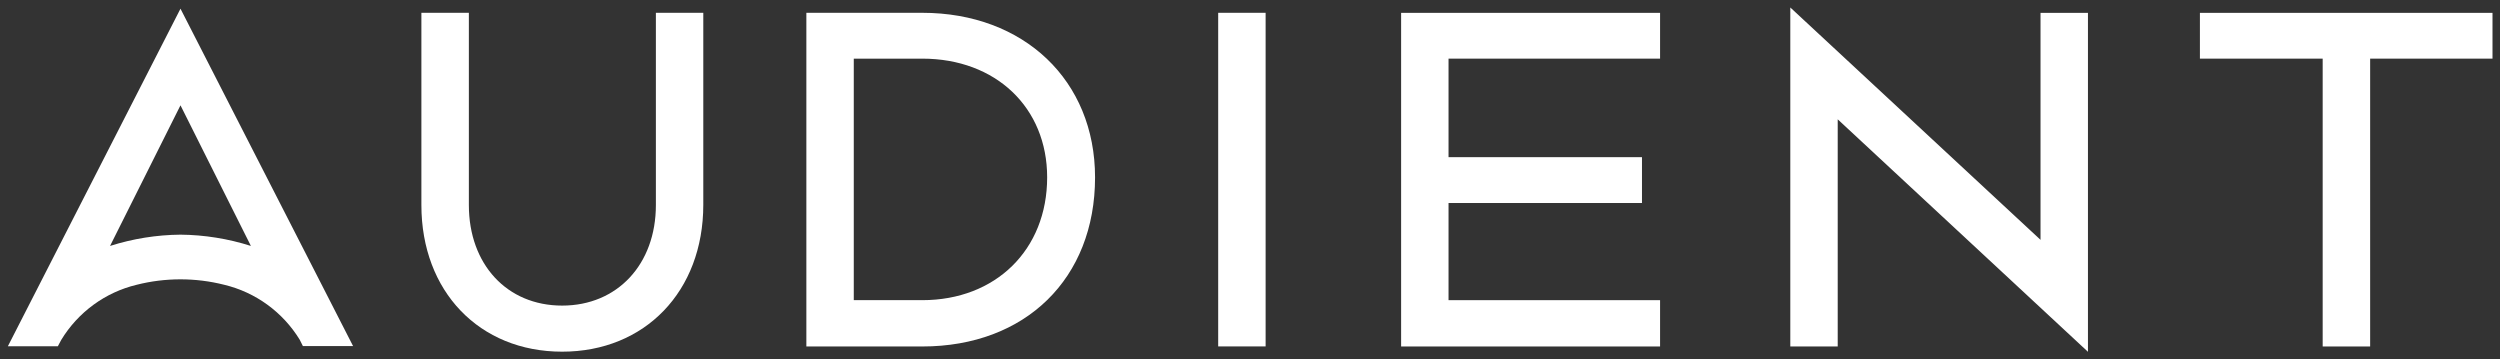 <svg width="167" height="24" viewBox="0 0 167 24" fill="none" xmlns="http://www.w3.org/2000/svg">
  <rect x="0" y="0" width="167" height="24" fill="#333333" stroke="none"/>
  <path d="M61.605 0.855H53.865V23.145H61.605C68.509 23.145 73.15 18.603 73.15 11.851C73.15 5.377 68.401 0.855 61.605 0.855ZM61.605 20.051H57.032V3.917H61.605C66.518 3.917 69.95 7.18 69.95 11.847C69.95 16.679 66.518 20.051 61.605 20.051Z" fill="white"/>
  <path d="M43.813 13.698C43.813 17.655 41.24 20.414 37.551 20.414C33.861 20.414 31.32 17.655 31.32 13.698V0.855H28.149V13.698C28.149 19.458 32.015 23.492 37.551 23.492C43.086 23.492 46.98 19.458 46.98 13.682V0.855H43.813V13.698Z" fill="white"/>
  <path d="M146.954 0.859V3.917H155.155V23.145H158.326V3.917H166.499V0.859H146.954Z" fill="white"/>
  <path d="M136.307 16.022L119.592 0.5V23.145H122.759V7.97L139.475 23.5V0.859H136.307V16.022Z" fill="white"/>
  <path d="M93.595 23.145H110.893V20.051H96.762V13.561H109.684V10.499H96.762V3.917H110.893V0.859H93.595V23.145Z" fill="white"/>
  <path d="M0.526 23.129H3.866L4.091 22.705C4.648 21.788 5.38 20.991 6.244 20.359C7.109 19.727 8.089 19.273 9.129 19.023C11.049 18.538 13.058 18.538 14.978 19.023C17.073 19.526 18.885 20.843 20.016 22.685L20.233 23.117H23.585L12.056 0.581L0.526 23.129ZM16.76 16.429C15.238 15.944 13.652 15.69 12.056 15.675C10.459 15.69 8.873 15.944 7.351 16.429L12.056 7.035L16.76 16.429Z" fill="white"/>
  <path d="M84.543 0.855H81.375V23.141H84.543V0.855Z" fill="white"/>
</svg>
